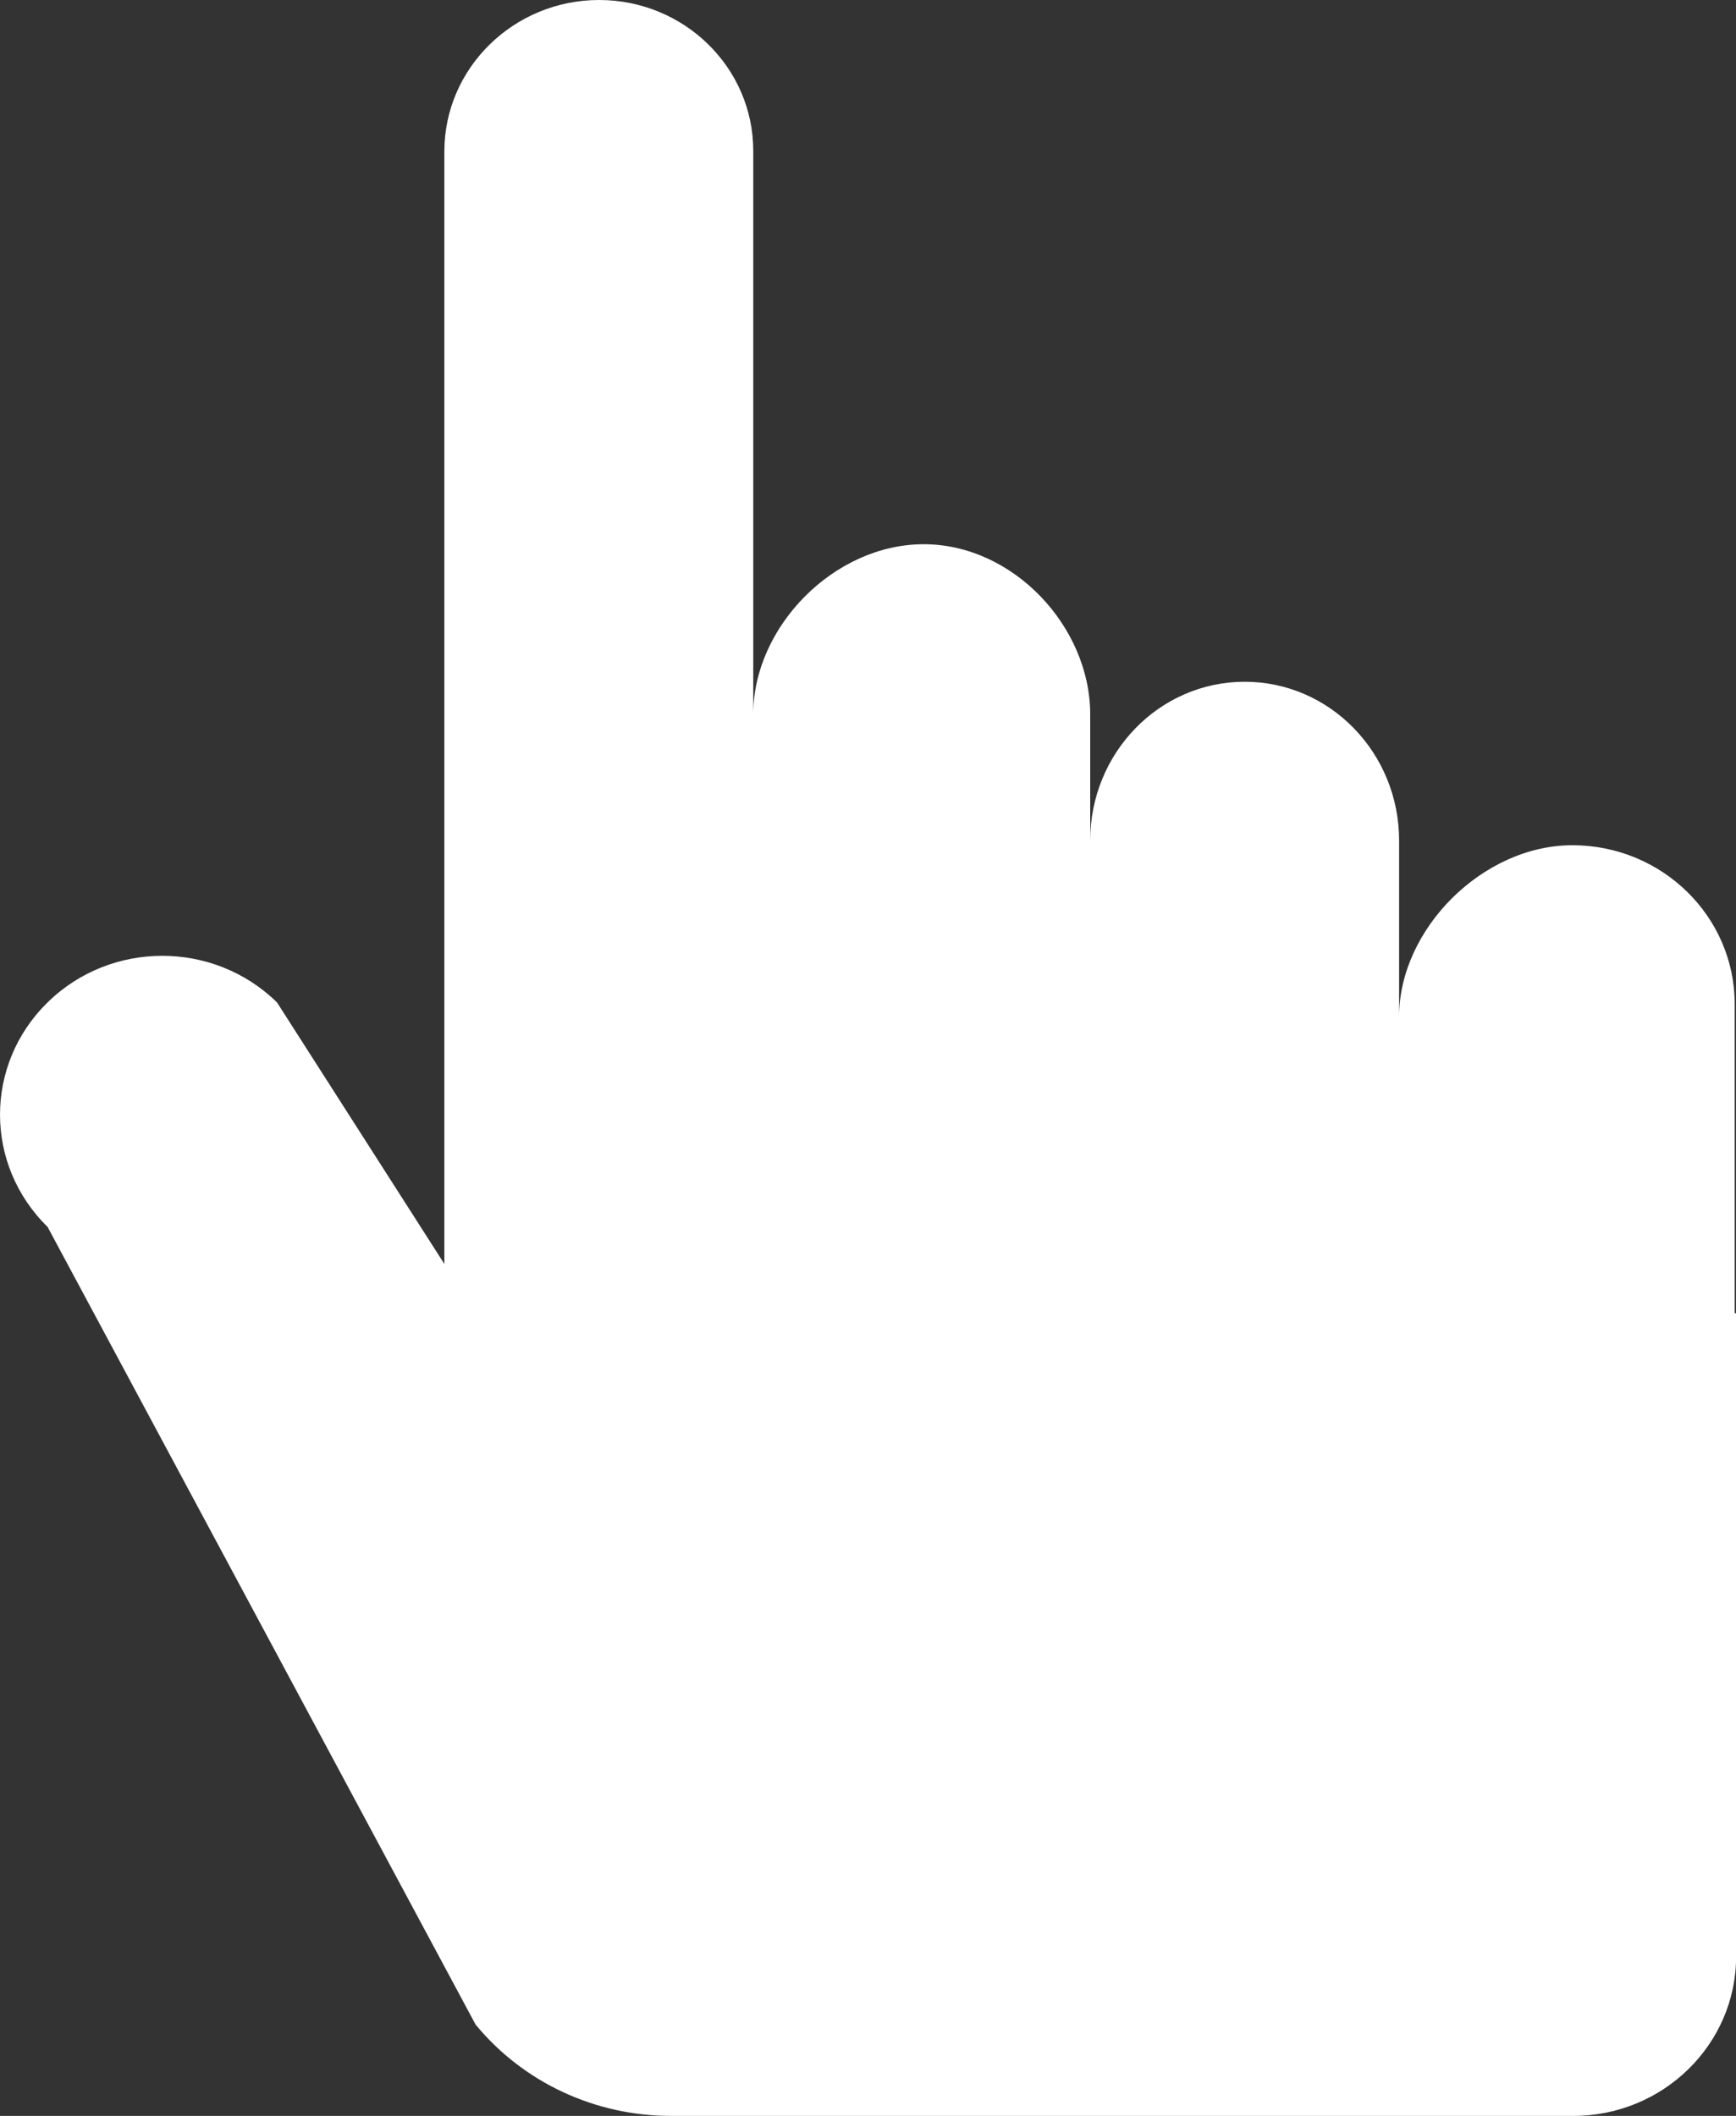 <?xml version="1.0" encoding="UTF-8"?> <svg xmlns="http://www.w3.org/2000/svg" width="32" height="39" viewBox="0 0 32 39" fill="none"><rect x="0" y="0" width="32" height="39" fill="#333333" stroke="none"/><path d="M8.772 37.323C9.652 38.387 10.972 39 12.369 39H29C30.656 39 32.002 37.683 32.002 36.062V24.21L31.976 24.2V18.507C31.976 16.891 30.635 15.579 28.984 15.579C27.333 15.579 25.79 17.124 25.79 18.739V15.493C25.79 13.878 24.517 12.566 22.943 12.566C21.37 12.566 20.096 13.878 20.096 15.492V13.167C20.096 11.551 18.678 10.031 17.027 10.031C15.376 10.031 13.885 11.551 13.885 13.167V2.781C13.885 1.246 12.612 0 11.043 0C9.474 0 8.191 1.251 8.191 2.79V23.297L5.106 18.476C3.937 17.331 2.046 17.331 0.877 18.476C-0.292 19.62 -0.292 21.47 0.877 22.614L8.77 37.323H8.772Z" fill="white"></path></svg> 